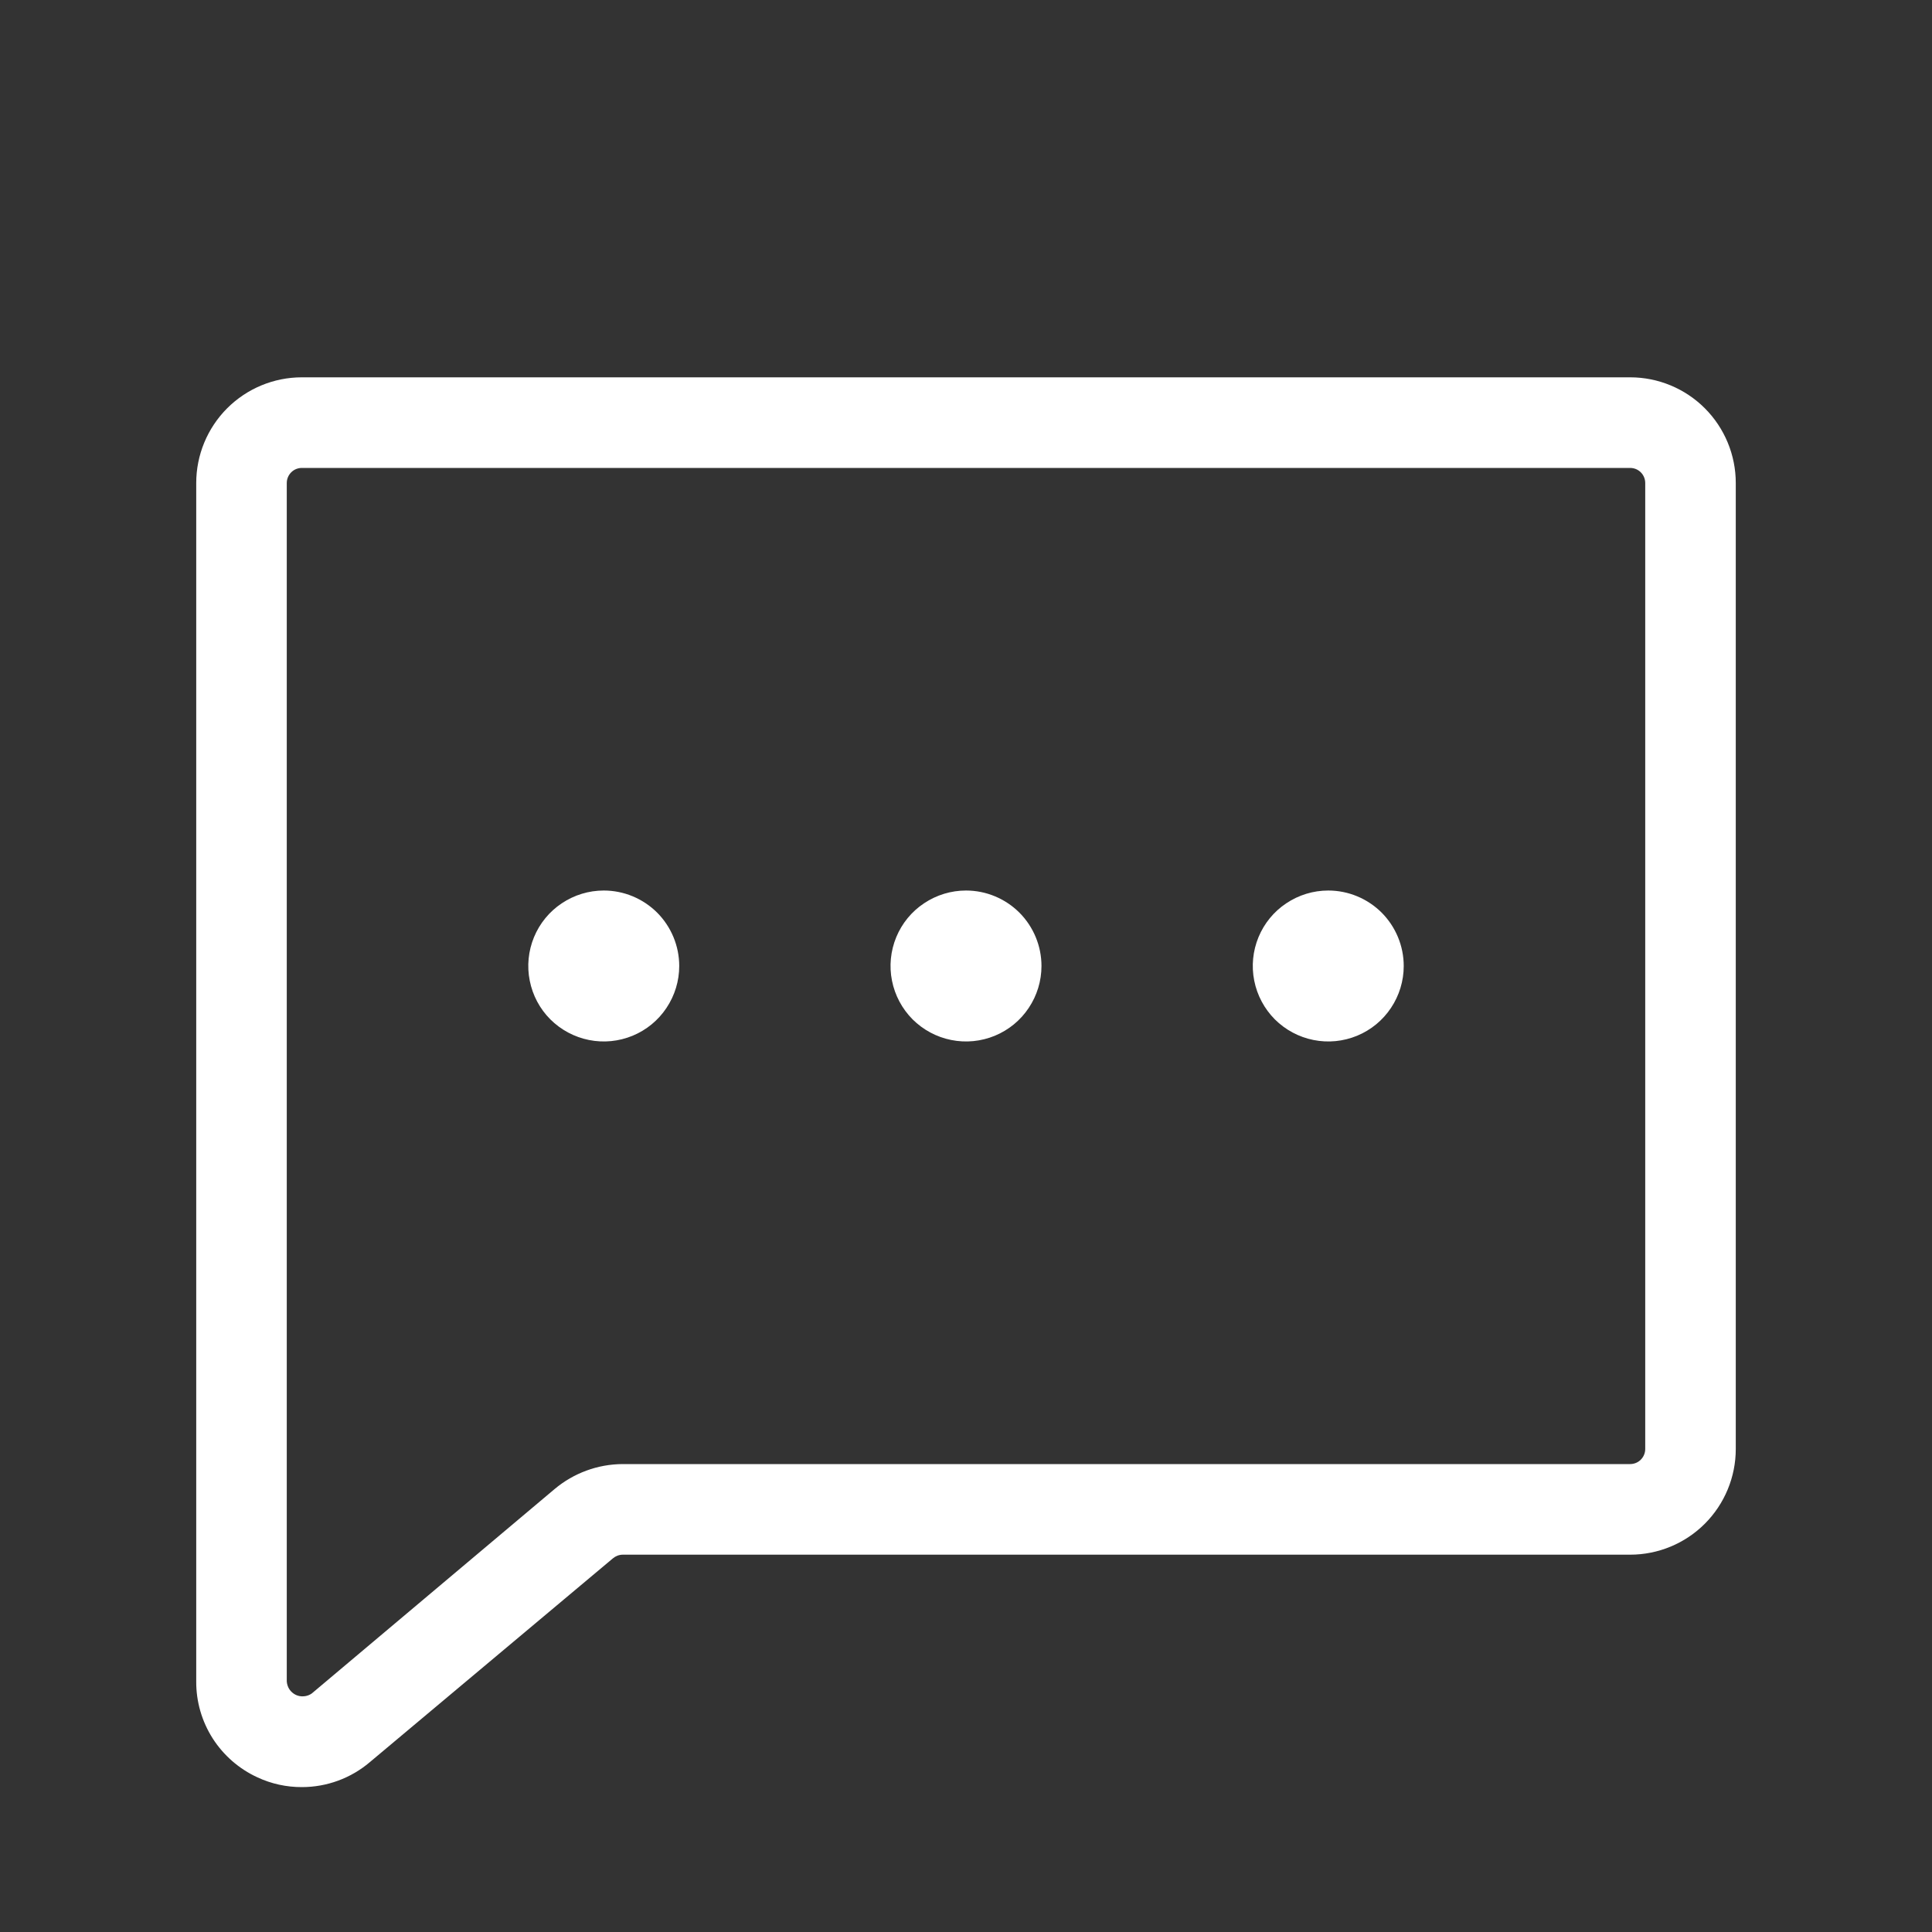 <?xml version="1.0" encoding="UTF-8"?> <svg xmlns="http://www.w3.org/2000/svg" width="30" height="30" viewBox="0 0 30 30" fill="none"><rect x="0" y="0" width="30" height="30" fill="#333333" stroke="none"/> <path d="M25.312 5.859H4.688C4.252 5.859 3.835 6.032 3.527 6.34C3.22 6.648 3.047 7.065 3.047 7.5V26.109C3.045 26.422 3.134 26.729 3.302 26.993C3.471 27.257 3.712 27.467 3.996 27.598C4.212 27.699 4.449 27.751 4.688 27.75C5.074 27.75 5.448 27.613 5.742 27.363L9.516 24.199C9.558 24.163 9.612 24.142 9.668 24.141H25.312C25.748 24.141 26.165 23.968 26.473 23.66C26.78 23.352 26.953 22.935 26.953 22.5V7.5C26.953 7.065 26.78 6.648 26.473 6.34C26.165 6.032 25.748 5.859 25.312 5.859ZM25.547 22.5C25.547 22.562 25.522 22.622 25.478 22.666C25.434 22.71 25.375 22.734 25.312 22.734H9.668C9.282 22.736 8.909 22.873 8.613 23.121L4.84 26.297C4.804 26.322 4.762 26.337 4.718 26.34C4.675 26.344 4.631 26.336 4.591 26.317C4.552 26.297 4.518 26.268 4.494 26.232C4.47 26.195 4.456 26.153 4.453 26.109V7.5C4.453 7.438 4.478 7.378 4.522 7.334C4.566 7.29 4.625 7.266 4.688 7.266H25.312C25.375 7.266 25.434 7.29 25.478 7.334C25.522 7.378 25.547 7.438 25.547 7.5V22.5ZM10.547 15C10.547 15.232 10.478 15.458 10.349 15.651C10.221 15.844 10.038 15.994 9.823 16.083C9.609 16.171 9.374 16.195 9.146 16.149C8.919 16.104 8.71 15.992 8.546 15.829C8.382 15.665 8.271 15.456 8.226 15.229C8.18 15.001 8.204 14.766 8.292 14.552C8.381 14.337 8.531 14.154 8.724 14.026C8.917 13.897 9.143 13.828 9.375 13.828C9.686 13.828 9.984 13.952 10.204 14.171C10.423 14.391 10.547 14.689 10.547 15ZM16.172 15C16.172 15.232 16.103 15.458 15.974 15.651C15.846 15.844 15.663 15.994 15.448 16.083C15.234 16.171 14.999 16.195 14.771 16.149C14.544 16.104 14.335 15.992 14.171 15.829C14.008 15.665 13.896 15.456 13.851 15.229C13.805 15.001 13.829 14.766 13.917 14.552C14.006 14.337 14.156 14.154 14.349 14.026C14.542 13.897 14.768 13.828 15 13.828C15.311 13.828 15.609 13.952 15.829 14.171C16.048 14.391 16.172 14.689 16.172 15ZM21.797 15C21.797 15.232 21.728 15.458 21.599 15.651C21.471 15.844 21.288 15.994 21.073 16.083C20.859 16.171 20.624 16.195 20.396 16.149C20.169 16.104 19.96 15.992 19.796 15.829C19.633 15.665 19.521 15.456 19.476 15.229C19.43 15.001 19.454 14.766 19.542 14.552C19.631 14.337 19.781 14.154 19.974 14.026C20.167 13.897 20.393 13.828 20.625 13.828C20.936 13.828 21.234 13.952 21.454 14.171C21.673 14.391 21.797 14.689 21.797 15Z" fill="white"></path> </svg> 